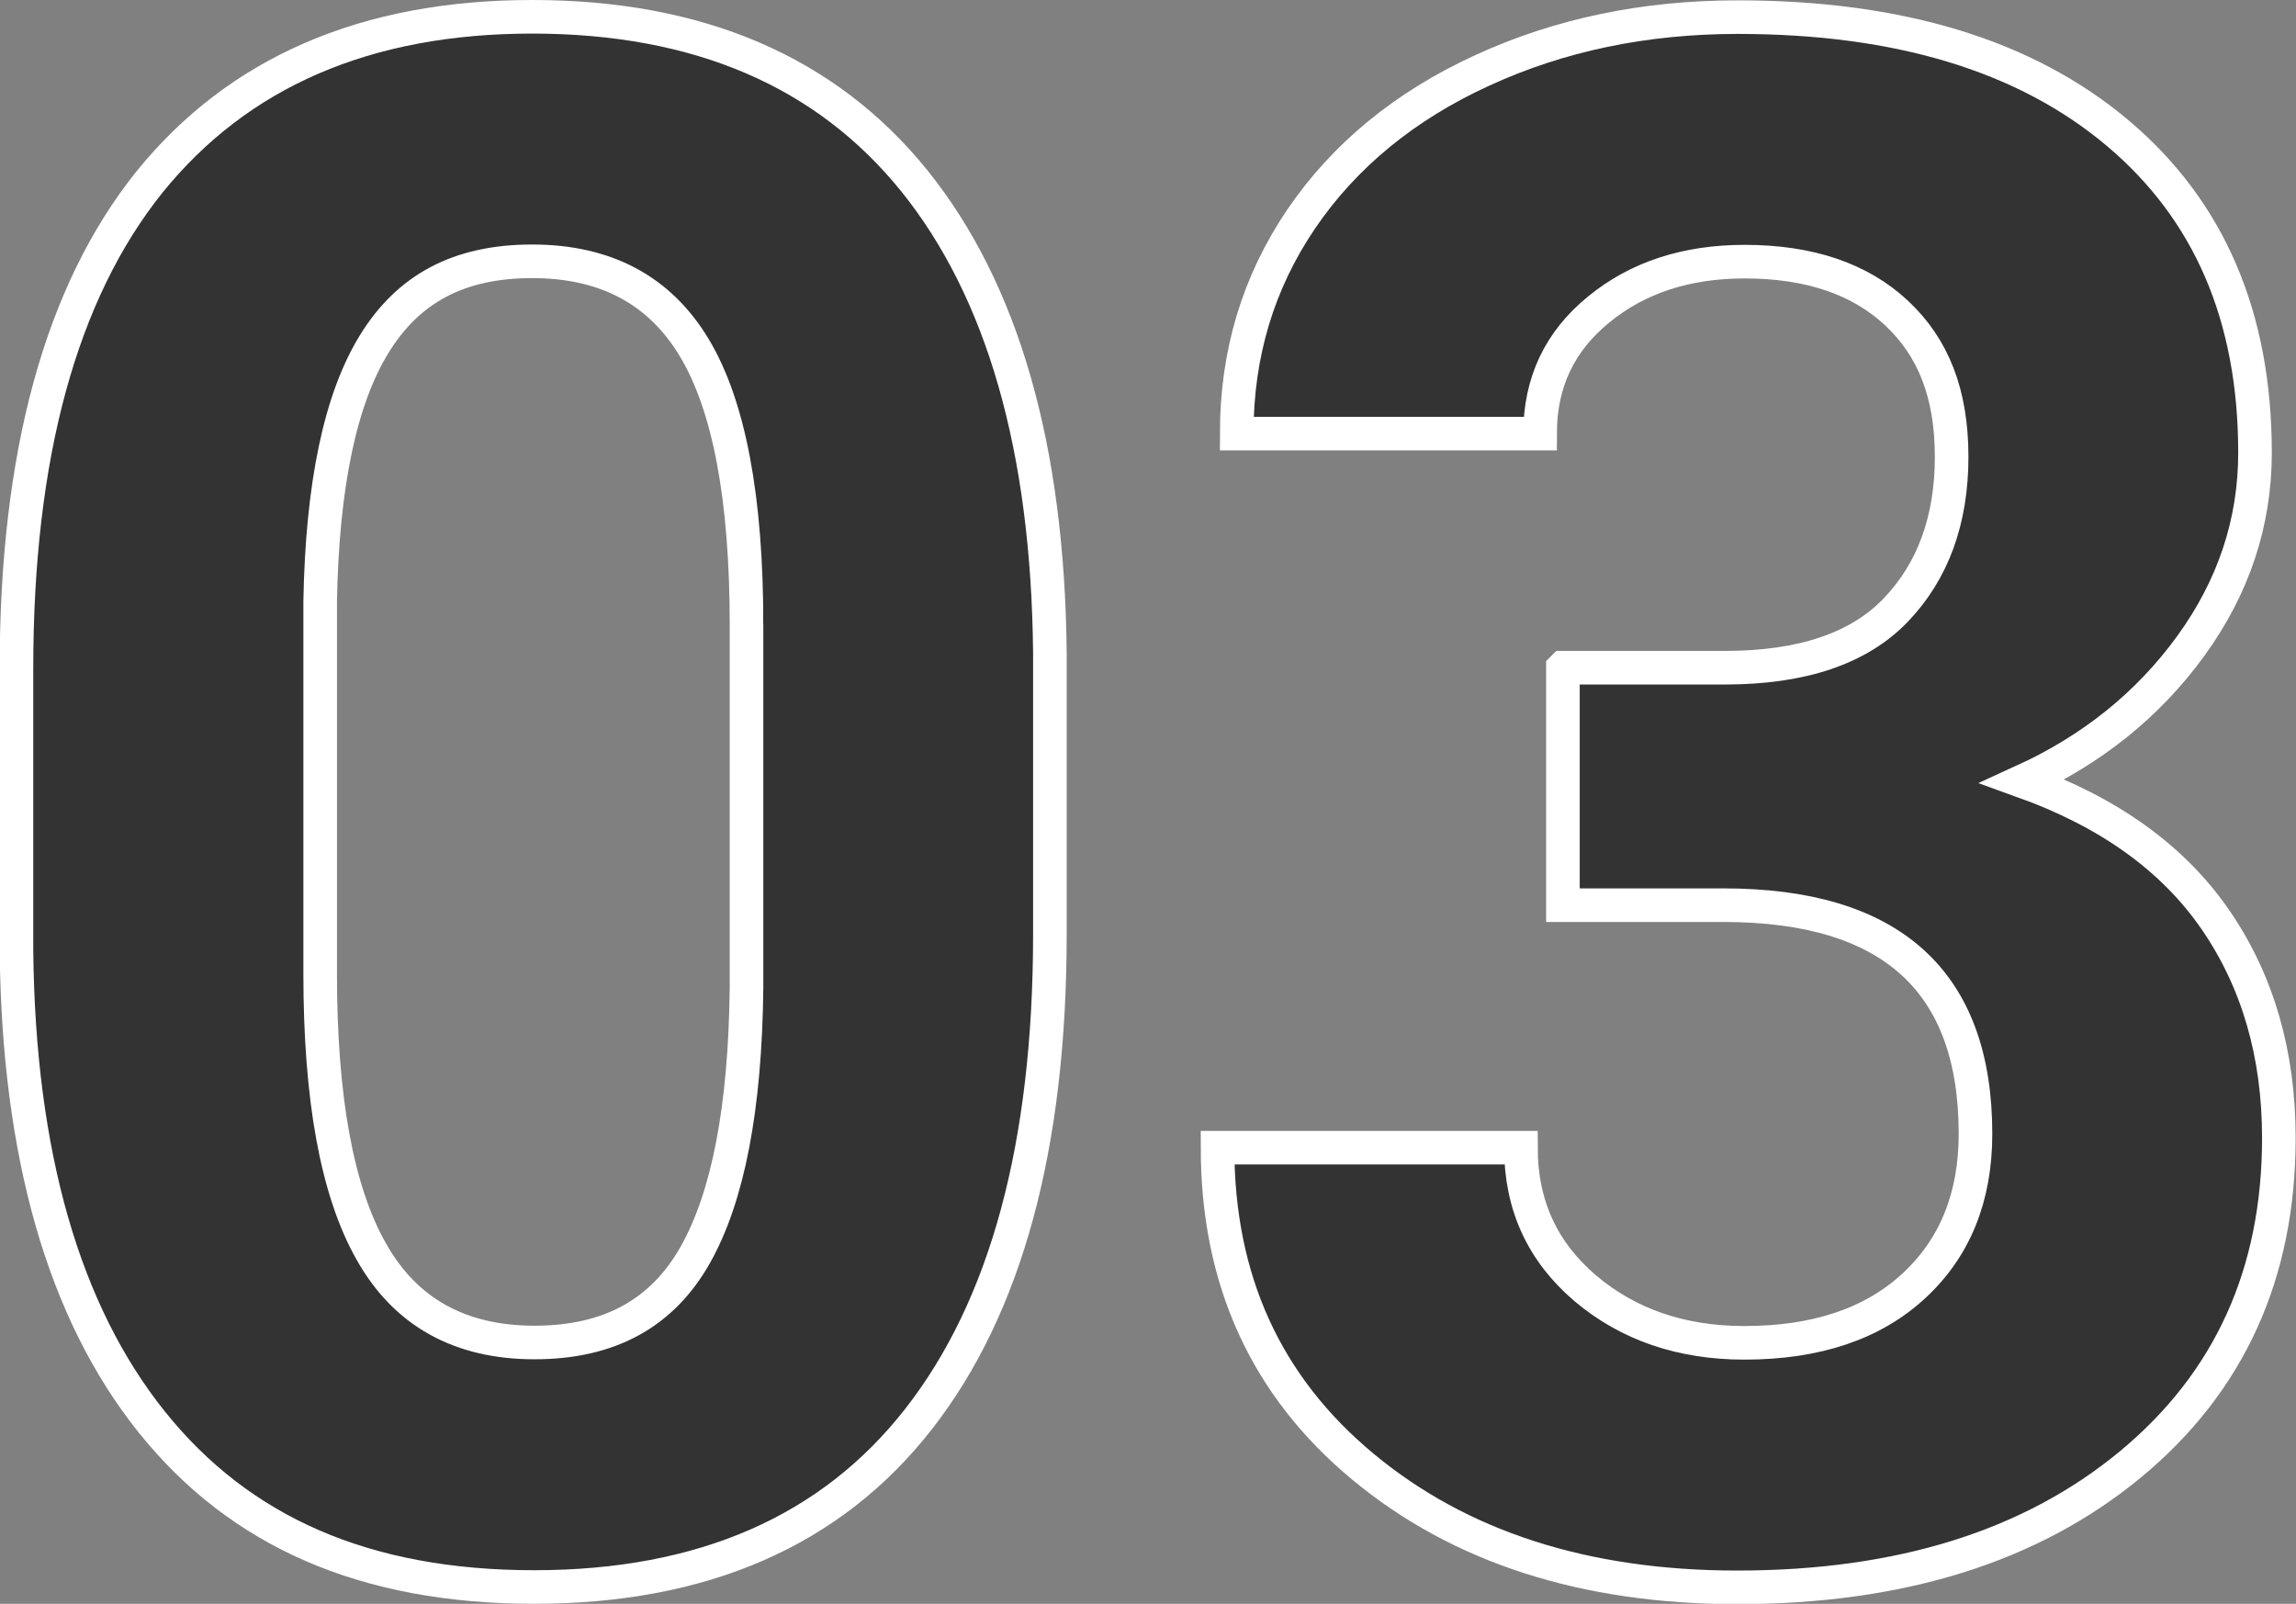 <?xml version="1.0" encoding="UTF-8"?>
<svg id="_レイヤー_2" data-name="レイヤー 2" xmlns="http://www.w3.org/2000/svg" viewBox="0 0 68.34 47.75">
  <rect x="0" y="0" width="68.34" height="47.75" fill="#808080" stroke="none"/>
  <defs>
    <style>
      .cls-1 {
        fill: #333;
        stroke: #fff;
        stroke-miterlimit: 10;
      }
    </style>
  </defs>
  <g id="_レイヤー_1-2" data-name="レイヤー 1">
    <g>
      <path class="cls-1" d="M31.25,27.81c0,6.29-1.3,11.1-3.91,14.44-2.6,3.33-6.42,5-11.44,5s-8.75-1.63-11.38-4.91c-2.62-3.27-3.97-7.96-4.03-14.06v-8.38c0-6.35,1.32-11.18,3.95-14.47C7.09,2.15,10.89.5,15.84.5s8.75,1.63,11.38,4.89c2.62,3.26,3.97,7.94,4.03,14.05v8.38ZM22.22,18.6c0-3.77-.52-6.52-1.55-8.24-1.03-1.72-2.64-2.58-4.83-2.58s-3.69.82-4.7,2.46c-1.01,1.64-1.55,4.2-1.61,7.68v11.07c0,3.71.5,6.47,1.52,8.27,1.01,1.8,2.63,2.71,4.86,2.71s3.8-.87,4.78-2.6c.98-1.73,1.49-4.38,1.53-7.95v-10.82Z"/>
      <path class="cls-1" d="M46.53,19.88h4.81c2.29,0,3.99-.57,5.09-1.72,1.1-1.15,1.66-2.67,1.66-4.56s-.55-3.26-1.64-4.28c-1.09-1.02-2.6-1.53-4.52-1.53-1.73,0-3.18.47-4.34,1.42-1.17.95-1.75,2.18-1.75,3.7h-9.03c0-2.38.64-4.5,1.92-6.39,1.28-1.88,3.07-3.36,5.38-4.42,2.3-1.06,4.84-1.59,7.61-1.59,4.81,0,8.58,1.15,11.31,3.45,2.73,2.3,4.09,5.47,4.09,9.52,0,2.08-.64,4-1.91,5.75-1.27,1.75-2.94,3.09-5,4.03,2.56.92,4.47,2.29,5.73,4.12,1.26,1.83,1.89,4,1.89,6.5,0,4.04-1.47,7.28-4.42,9.72-2.95,2.44-6.85,3.66-11.7,3.66-4.54,0-8.26-1.2-11.14-3.59-2.89-2.4-4.33-5.56-4.33-9.5h9.03c0,1.71.64,3.1,1.92,4.19,1.28,1.08,2.86,1.62,4.73,1.62,2.15,0,3.83-.57,5.05-1.7,1.22-1.13,1.83-2.64,1.83-4.52,0-4.54-2.5-6.81-7.5-6.81h-4.78v-7.06Z"/>
    </g>
  </g>
</svg>